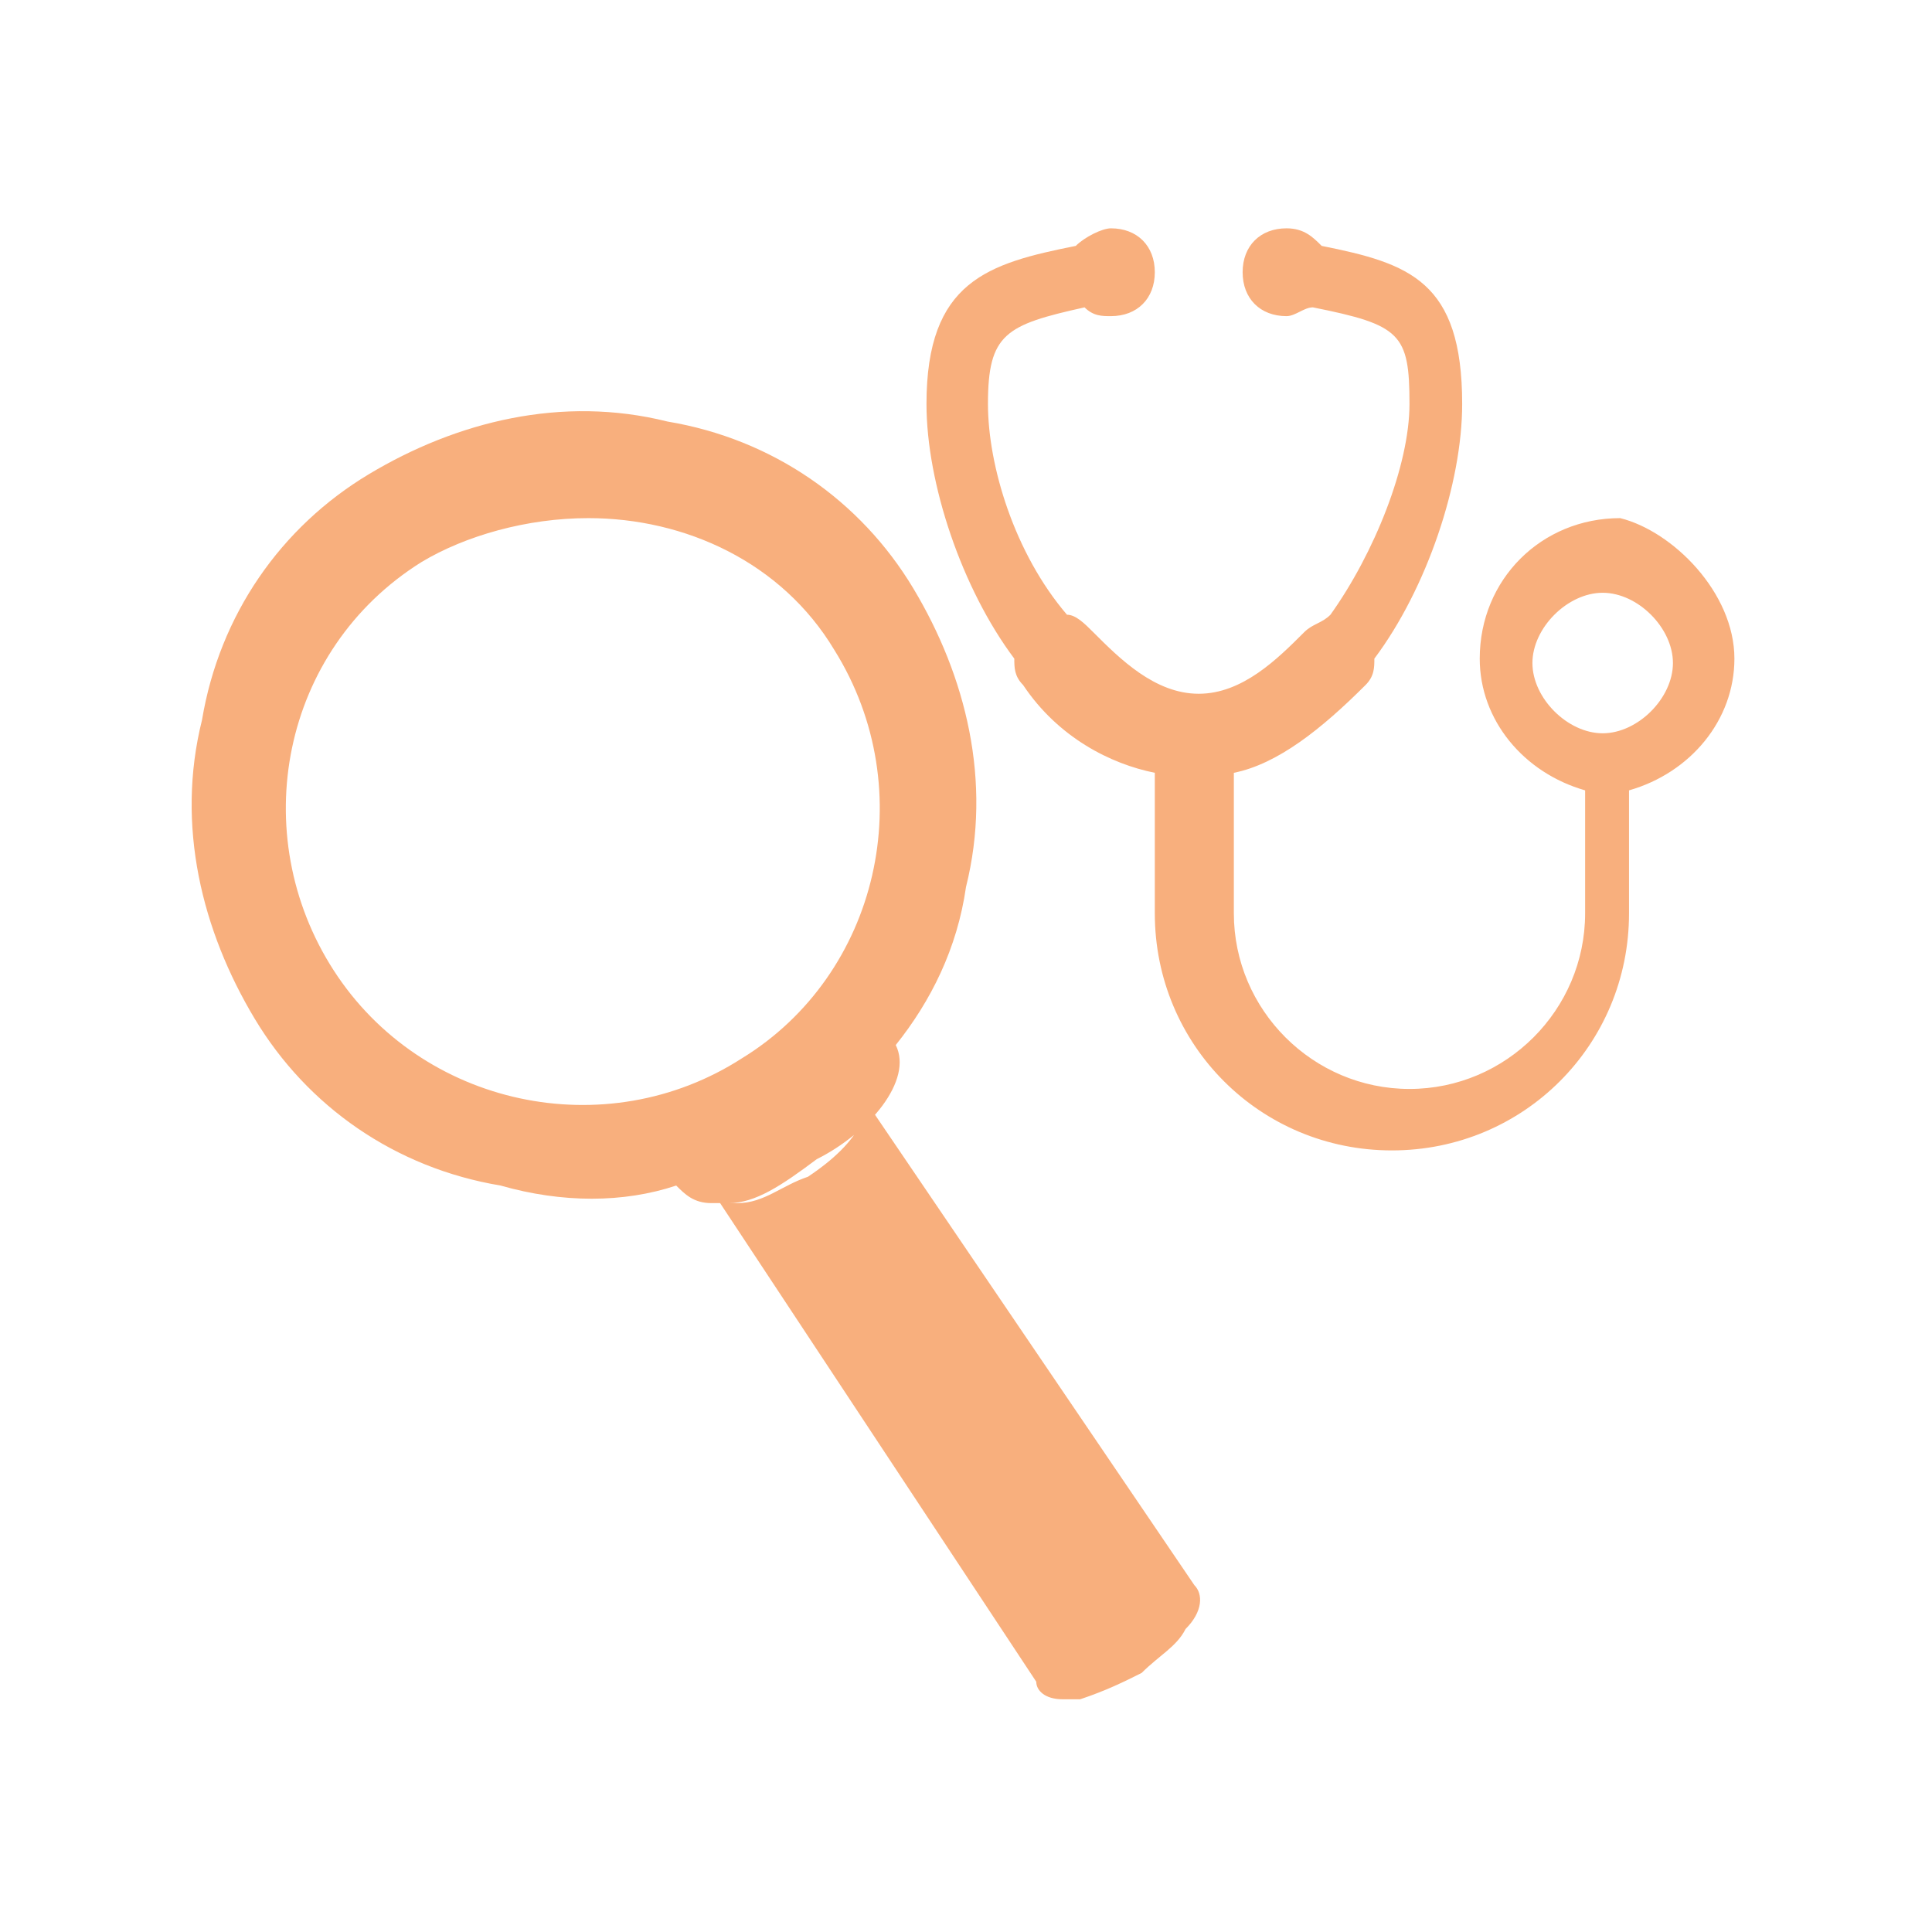 <svg viewBox="0 0 44 44" width="44" height="44" xmlns="http://www.w3.org/2000/svg" xmlns:xlink="http://www.w3.org/1999/xlink">
<path fill="#f8af7d" d="M27.2,36.1c0.2,0.2,0.2,0.6-0.2,1c-0.2,0.4-0.6,0.6-1,1c-0.4,0.2-0.8,0.4-1.4,0.6c-0.2,0-0.2,0-0.4,0 c-0.4,0-0.6-0.2-0.6-0.4l-7.2-10.9h0.4c0.6,0,1-0.4,1.6-0.6c0.6-0.4,1-0.8,1.2-1.2l0.2-0.4L27.2,36.1z M16.6,27.4 c-0.2,0-0.4,0-0.4,0c-0.4,0-0.6-0.2-0.8-0.4c-1.2,0.4-2.6,0.4-4,0c-2.4-0.4-4.4-1.8-5.6-3.8s-1.8-4.4-1.2-6.8 c0.4-2.4,1.8-4.4,3.8-5.6c2-1.2,4.4-1.8,6.8-1.2c2.4,0.4,4.4,1.8,5.6,3.8c1.2,2,1.8,4.4,1.2,6.8c-0.2,1.4-0.8,2.6-1.6,3.6 c0.4,0.8-0.6,2-1.8,2.6C17.8,27,17.2,27.4,16.6,27.4z M19,14.8c-1.2-2-3.4-3-5.6-3c-1.4,0-2.8,0.4-3.8,1c-3.2,2-4,6.2-2,9.3 s6.2,4,9.3,2C20,22.2,21,18,19,14.8z M39.5,15c0,1.4-1,2.6-2.4,3v2.8c0,3-2.4,5.4-5.4,5.4s-5.4-2.4-5.4-5.4v-3.2c-1-0.2-2.2-0.8-3-2 c-0.2-0.2-0.2-0.4-0.2-0.6c-1.2-1.6-2-4-2-5.8c0-2.8,1.4-3.2,3.4-3.6c0.2-0.2,0.6-0.4,0.8-0.4c0.6,0,1,0.4,1,1s-0.4,1-1,1 c-0.2,0-0.4,0-0.6-0.2c-1.8,0.4-2.2,0.6-2.2,2.2c0,1.4,0.6,3.4,1.8,4.8c0.2,0,0.4,0.2,0.6,0.4c0.6,0.6,1.4,1.4,2.4,1.4 c1,0,1.8-0.8,2.4-1.4c0.2-0.2,0.4-0.2,0.6-0.4c1-1.4,1.8-3.4,1.8-4.8c0-1.6-0.2-1.8-2.2-2.2c-0.2,0-0.4,0.2-0.6,0.2 c-0.6,0-1-0.4-1-1s0.4-1,1-1c0.4,0,0.6,0.2,0.8,0.4c2,0.4,3.2,0.8,3.2,3.6c0,1.8-0.8,4.2-2,5.8c0,0.2,0,0.4-0.2,0.6c-1,1-2,1.8-3,2 v3.2c0,2.2,1.8,4,4,4s4-1.8,4-4V18c-1.4-0.4-2.4-1.6-2.4-3c0-1.8,1.4-3.2,3.2-3.2C38.1,12.1,39.5,13.5,39.5,15z M36.5,13.5 c-0.8,0-1.6,0.8-1.6,1.6c0,0.8,0.8,1.6,1.6,1.6s1.6-0.8,1.6-1.6C38.1,14.3,37.3,13.5,36.5,13.5z"/>
</svg>
